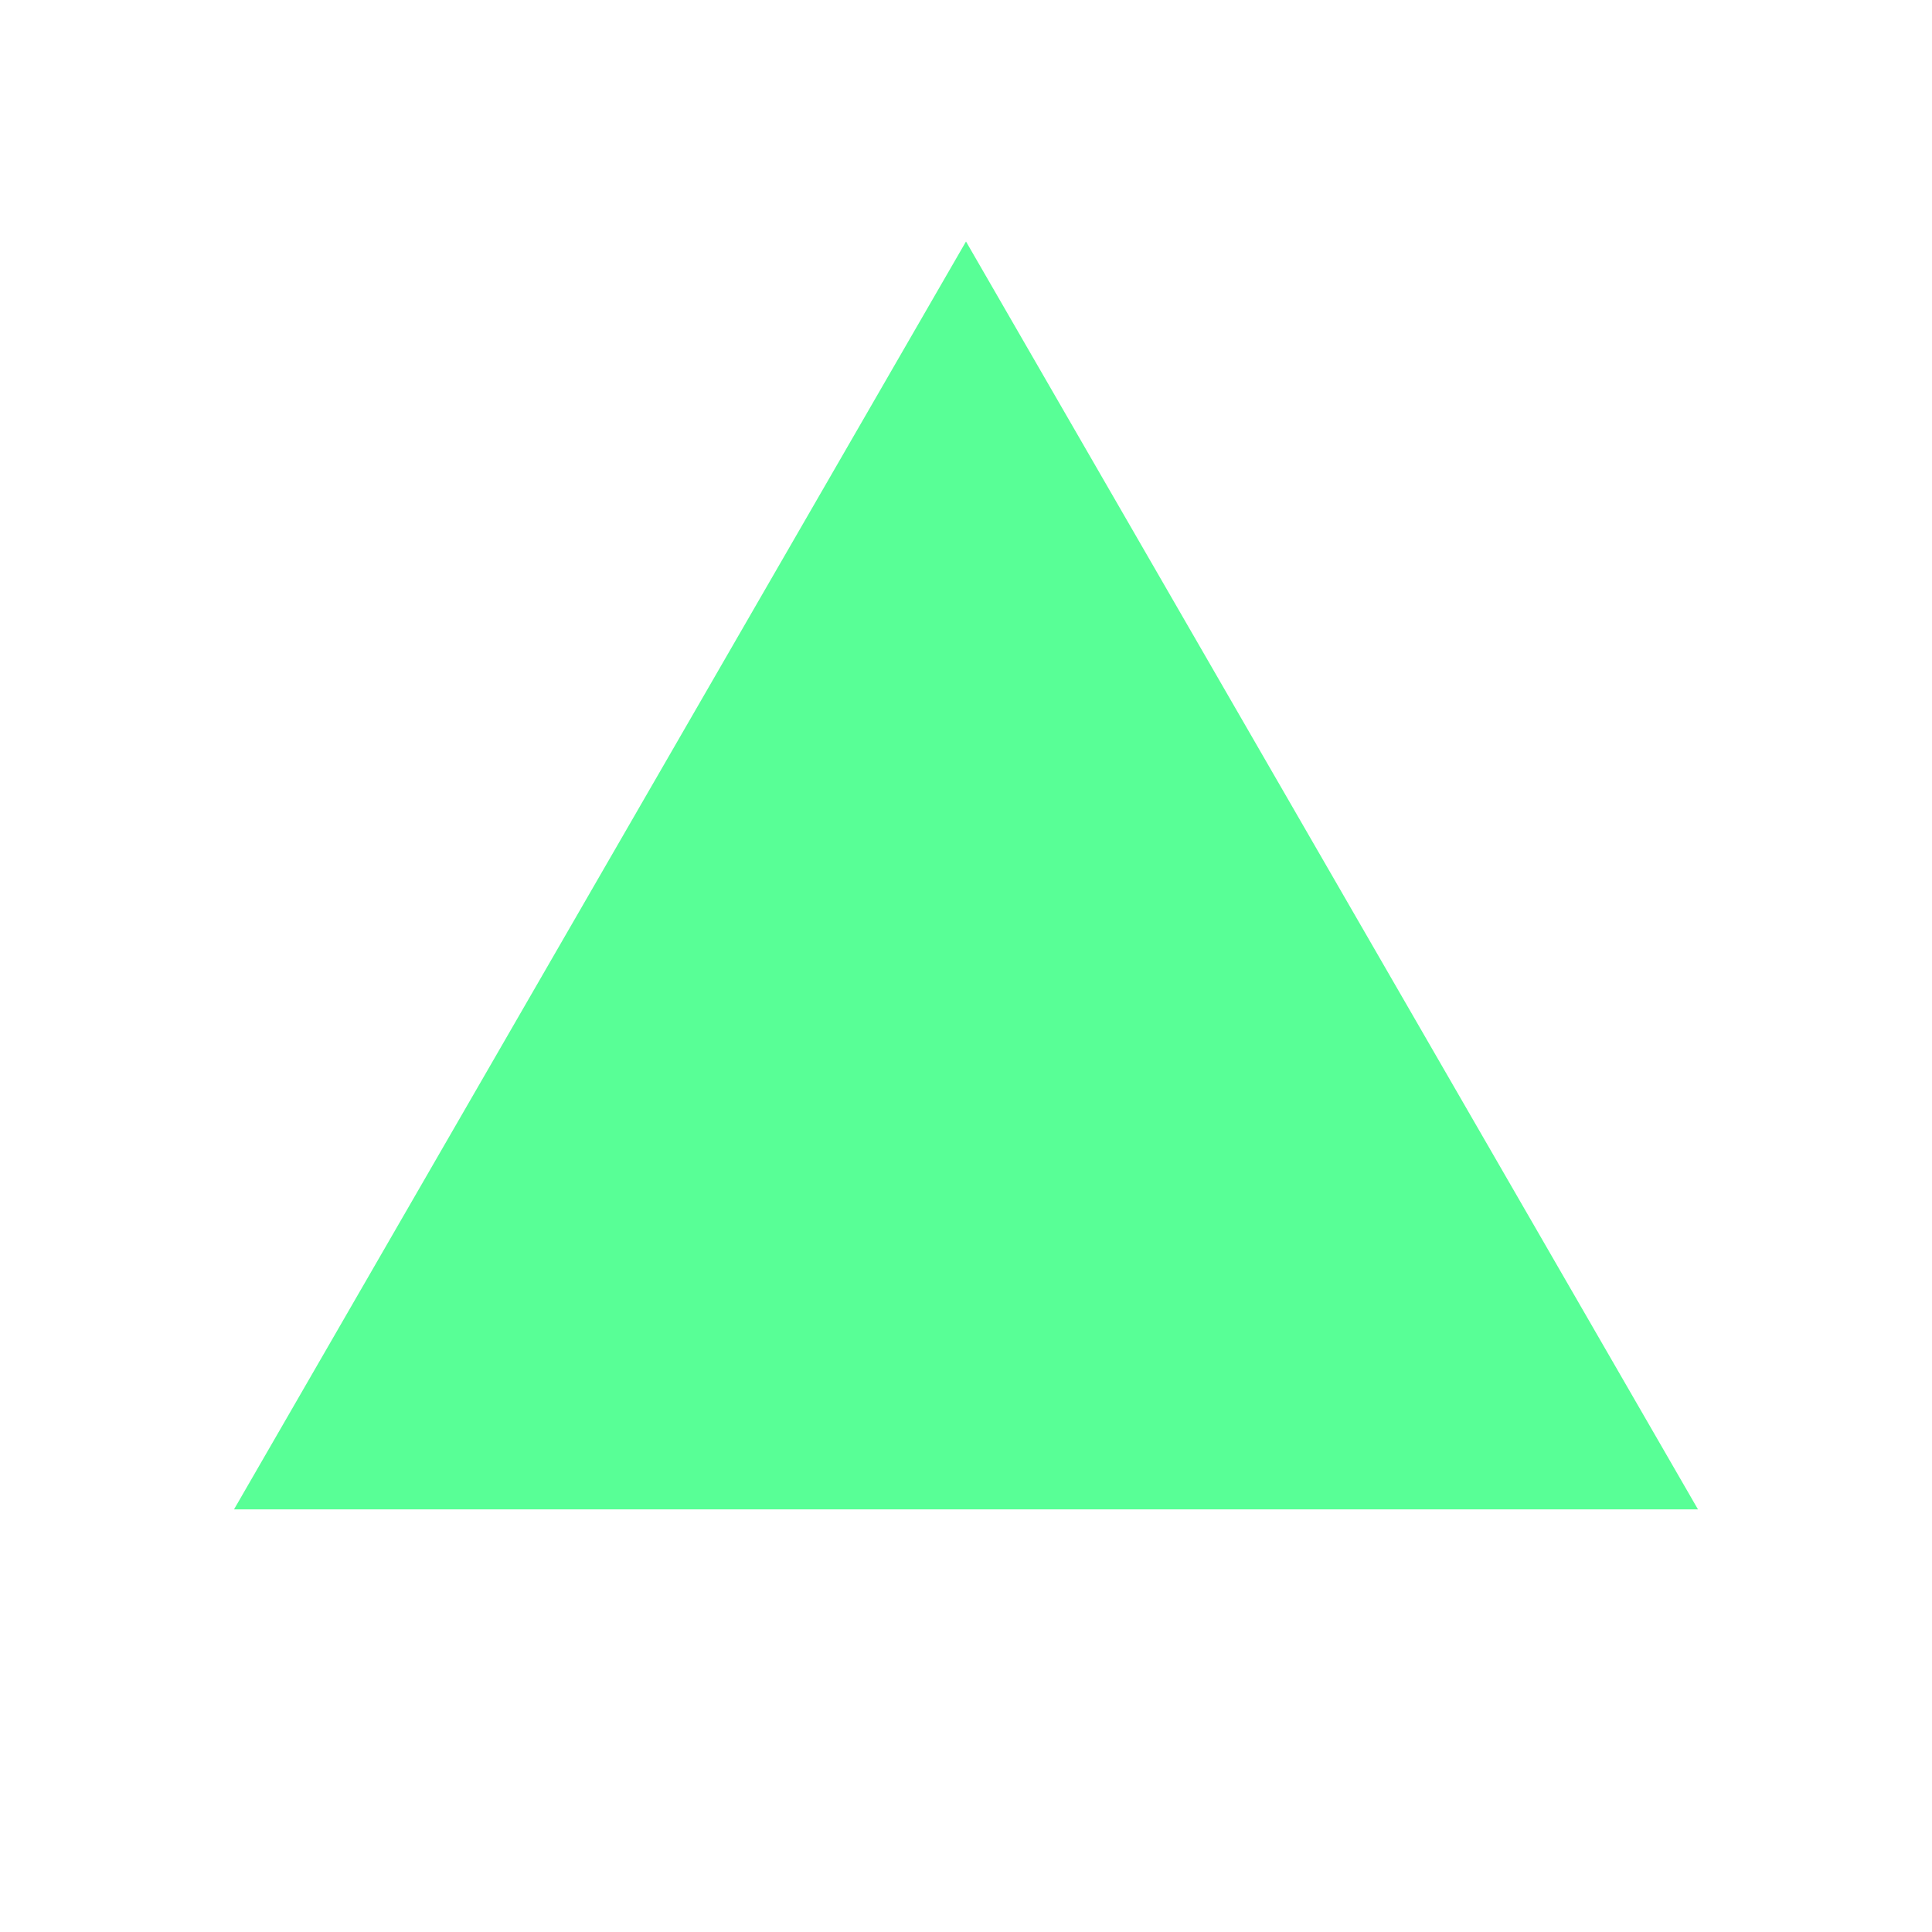 <?xml version="1.0" encoding="utf-8"?>
<svg xmlns="http://www.w3.org/2000/svg" fill="none" height="100%" overflow="visible" preserveAspectRatio="none" style="display: block;" viewBox="0 0 24 24" width="100%">
<g id="Icon">
<path d="M12 3L21.093 18.75H2.907L12 3Z" fill="#58FF96" id="Shape"/>
</g>
</svg>